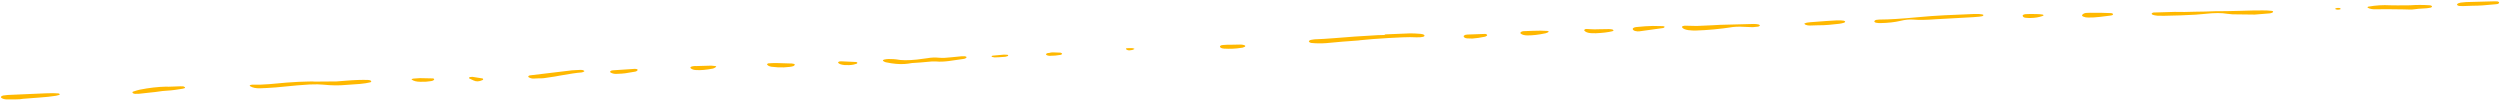 <svg xmlns="http://www.w3.org/2000/svg" xmlns:xlink="http://www.w3.org/1999/xlink" preserveAspectRatio="none" width="1440" height="58" viewBox="0 0 1440 58"><defs><path fill="#FFB800" d="m171.25 54.4 1.75-.45q.4-.3.4-.45-.5-.5-.9-.45-2.4-.25-7.2-.05-14.65.6-21.85.95-1.35.1-2.6.3-.95.2-1.25.65-.3.4.2.8 1.2.75 2.85.8h5.25q2.6 0 4.4-.35l9.8-.75q5.1-.35 9.15-1m73.3-5.4q-.2-.05-1.55-.05l-5.65.2q-1.3.1-2.65 0-7.2.15-15.25 1.75-1.2.25-3.65 1.05-.65.15-.55.6.1.45.8.6.3.15.85.15 1.9 0 2.2-.05 1.65-.25 5.9-.65 3.7-.35 5.85-.7 1.35-.25 4.6-.45 1.95-.1 4.45-.45 1.45-.2 4.25-.65.3 0 .9-.25.3-.05.45-.25.1-.2-.05-.35-.5-.4-.9-.5m93.8-.85q1.7-.2 7.85-.55 3.7-.35 6.1-.95.45-.2.45-.4.15-.35-.4-.65-.55-.25-1.4-.3-5.25-.2-13.1.45l-5.05.4q-11.65.1-12.45.1-1.25-.15-3.7-.05-5 .05-12.45.6-8.05.75-10 .9-5.55.45-9.85.3l-.45.05q-.35 0-.7.15-.4.15-.4.3 0 .3.25.4 2.05 1.3 5.7 1.2 3.55-.1 8.95-.5 14.95-1.5 19.65-1.7 5.1-.2 7.65.1 7.3.75 13.35.15m42.5-3.9-3.7.25q-.65.1-.85.2-.2.1-.25.2-.1.15.05.2 1.7 1.25 5.05 1.25 3.4.1 6.15-.4 1.4-.25 1.7-.9.15-.25-.15-.45-.25-.2-.75-.2-4.8-.15-7.25-.15m28.65-.6q-.2.3-.4.4 0 .4.2.4l2.45 1.15q2.25 1.1 5.05-.2.5-.15.45-.55 0-.35-.5-.45-2.35-.45-5.7-.9-.85 0-1.55.15m40.05.7q2.15.15 6.1-.6 3.35-.45 5.45-.9 9.15-1.65 12.6-1.85.45 0 1.3-.35.75-.3.45-.6-.3-.25-.7-.4-.6-.15-1.5-.15-3.2.1-4.8.25l-24.2 2.9q-.65.1-.9.4-.3.35.05.65 1.35.85 2.9.8l3.25-.15m55.15-5.45-12.85.85q-1 .1-1.35.55-.35.45.3.8 1.4.75 3.1.7 3.45-.1 5.2-.35l5.45-.9q.35 0 .85-.25.3-.05.6-.4.25-.25.25-.45-.35-.55-1.55-.55m35.15-1.6q-.3-.1-1.5.05-1.05.1-1.5.45-.45.35 0 .8 1.1.95 3.1 1 4.05.25 9.6-.85.65-.1 1.7-.85.3-.05.2-.3-.1-.2-.4-.3-1.75-.25-2.45-.25l-8.75.25m46.1-1.75q-.85-.05-2.3.05-1.9.15-2.3.15-.15 0-.35.25-.25.2-.25.35.65 1.05 2.65 1.35 3.5.45 7 .35 4.05-.2 5.45-.7.25-.05.85-.65.2-.25-.1-.45-.3-.25-.8-.3-.9-.2-1.5-.15-7.1-.25-8.35-.25m37.4-1-.45.05q-.65 0-1.05.35-.35.35 0 .6.9.9 3.5 1.15.45.05 2.65.05 1.75-.1 2.6-.3 1.45-.35 1.75-.5.4-.1.4-.6 0-.15-.25-.25-.25-.15-.4-.15l-8.75-.4m96.3-3.35q0-.4-.45-.4-1.6-.1-1.95-.1-4.35.45-6.55.6-.15 0-.4.15t-.25.2q0 .2.45.4.45.05 1.35.25l2.6-.1q2.3-.1 3.5-.25.25 0 1.3-.35.5-.25.4-.4m-24.9.45q-.95-.05-1.95 0-3.4.25-6.1.6-4 .5-6.8.25-3.45-.35-6.75.25l-6.1.8q-7.55.8-11.8-.1-1.1-.05-1.55-.15-3.2-.25-5.25.2-.65.1-.9.45-.2.35.3.55.9.6 1.55.65 5.9 1.25 10.5.95.65-.05 2.1-.2 1.35-.15 2.25-.35 4.2-.2 11.35-.9h2.65q2.85.3 7.2-.25 2.6-.3 8.05-1.15 1-.05 1.75-.5.4-.2.4-.6 0-.3-.9-.5m50.65-2.25q-1.5.05-1.7.25-.65.15-1.1.15-.7.05-1 .45-.35.4.15.7.35.25 1.55.45 3.55 0 6.55-.55.4 0 .85-.55.15-.15-.3-.45-.5-.3-.8-.3l-4.2-.15m46.75-1.85q.25 0 .25-.2-.85-.35-.9-.35-1.15-.1-3.5 0-.35 0-.45.25-.15.2.05.35.8.7 1.95.65 1.8-.1 2.6-.7m63.15-2.4q-.8-.25-2-.25-3.5.05-5.25.1-2.3-.05-4.55.15-1.2.05-1.65.5-.5.5.15 1 .7.55 2 .6 5.25.3 9.8-.45.85 0 1.75-.45.65-.15.65-.6 0-.4-.9-.6M958.55 19l-1.35-.25q-3.95-.35-6.75-.25l-13.55.55q0 .1-.65.35l-3.7.1q-8.75.45-13.1.8-7.7.6-11.6.9-6.95.55-11.75.7l-1.95.3q-.5.1-.9.35-.4.3-.4.6.4.7 1.55.85 3.9.4 8.35.1 1.2-.1 9.35-.85 5.65-.5 9.4-.7l1.05-.15q.6-.1 7.2-.65l8.95-.6q6.95-.4 8.1-.4 4.55-.2 8.1 0l2.15-.05q1.05-.1 1.1-.15 1.3-.2 1.3-.75 0-.5-.9-.8m36.95.35q-.4-.65-1.55-.55l-9.8.35q-.65.1-1.1.15-.35.1-.7.35-.35.25-.35.45 0 .5.6.85.55.35 1.4.4.9.1 3.05.1 3.4-.25 7.2-1.05.65-.2 1.05-.5.4-.35.2-.55m19.45-.7q1.2.95 3.75 1 4.7 0 10.05-1.15.35 0 .85-.25.55-.1.85-.35.3-.05.45-.3.15-.2 0-.3-.7-.3-.9-.25-3.25-.25-8.3-.05l-5.25.2q-.95.05-1.5.55-.5.5 0 .9m43.1-.25q5.9-.25 9.6-1.15.95-.35.6-.65-.4-.4-.9-.45-1.3-.2-1.95-.15-.95 0-6.35.1-1.25.1-3.05 0-2.35-.15-3.05-.15h-.45q-.45 0-.8.3-.3.3-.25.55 1.1 1.4 3.95 1.55l2.65.05m39.4-3.95q-.4-.15-1.05-.15l-5.45-.1q-3.95.05-9.65.65-.8.1-1.35.4-.55.3-.55.65 0 .75 1.35 1.2 1.55.35 2.4.2 2-.25 13.75-1.9.3 0 .85-.55.15-.2-.3-.4m54.1.15q.45-.05.85-.4.35-.3.2-.45-.5-.4-.9-.45-1.1-.25-2.65-.25l-19.2.5q-3.05.2-4.6.25-3.25.2-8.95.4-.2 0-6.8-.15-.5 0-1.1.2-.6.2-.6.35 0 .5.25.7.85.9 3.3 1.3 2.65.3 4.15.25 1.75-.1 5.25-.25 3.1-.2 5.25-.4 6.1-.6 9.15-1.1 3.7-.7 8.3-.4.7.05 5.05.2l3.05-.3m49.3-3.45q-1.4-.25-4.15-.15-3.8.15-15.05 1.05-.35 0-2 .25l-1.3.45q-.15.1.05.35.2.25.65.45 1.2.45 2.4.4l4.85-.15q2.7.05 6.15-.25l5.85-.6q1.25-.15 2.8-.6.65-.3.65-.6 0-.4-.9-.6m75.3-3.85q-9.15.35-17.25.75-7.3.35-15.7 1.15-13.9 1.3-20.95 1.3-.6-.05-2.6.2-.5.1-.85.45-.4.4-.2.6.4.6 1.3.65 1.4.2 2 .15 6.75-.1 11.75-1.3 3.95-1 7.65-.7 4.45.4 12.45-.2l21.6-1.2q2.2-.1 3.7-.3.65-.05 1.55-.25.4-.1.4-.15.45-.35.45-.6l-.7-.3q-1.5-.35-4.6-.25m39.85.65q-.1-.2-.45-.3-1.35-.25-3.35-.3-2.45 0-3.85-.05l-2.65.1q-.65.05-1.2.3-.55.25-.5.55 0 .5.5.85t1.3.4q1.7.15 3.05.1 3.4-.05 6.5-1.1.4-.25.45-.25.35-.05.2-.3m40-.7q-.45-.45-1.1-.45-5.1-.25-12.05-.2l-2.4.1q-1.4.2-2.15 1.1-.35.65.7 1.05 1.3.55 2.85.5 2.85.05 6.45-.35.35-.05 6.45-.8.2 0 .4-.1.5-.05.75-.35.3-.25.1-.5m90.35-.3q.7-.1 1.3-.35.6-.2.6-.65 0-.35-.85-.45-.95-.15-2.45-.2-1.7 0-2.6-.05-4.5-.05-13.35.25-8.85.25-13.35.2h-.4q-2.35.15-6 .2-5.95.1-6.05.1-6.15.25-11.6.1-4.2.05-12 .35-.85 0-1.3.65 0 .55.9.75.55.25 2.45.45 2.5.1 3.7.05 9.8-.15 18.35-.65.95 0 5.7-.5 7.7-.85 12.45 0l3.05.3 12.7.15 8.75-.7m37.95-2.35q.55.25 1.35.25 1.5-.05 1.5-.55 0-.15-.45-.4-.95-.2-2 0l-.6.3q-.35.15.2.4m55.35-1.35q.3-.35-.05-.6-.6-.35-1.1-.35-5.75-.4-11.4 0-8.55.1-11.35 0-6.3-.35-12.45.75-.2 0-.4.1-.25.1-.25.2 0 .3.2.4 1.65.95 4.65.85 4.4-.15 15.75.05l3.7.1h1.2q.6 0 1-.1 1.95-.35 7.65-.65l1.95-.3q.65-.05.9-.45M1576 0q-11.15.25-16.6.45-1.95.2-3.05.3-.85.25-1.3.35-.85.35-.85.85 0 .25.55.5.55.3 1 .25.35.05 2 .05l5.65-.2q4.4.05 13.1-.85.45-.05 1.1-.15.35-.05.6-.35.25-.25.25-.5t-.45-.45q-.45-.25-.9-.2-.65-.1-1.1-.05z" id="a"/></defs><use xlink:href="#a" transform="translate(-138.95 .75)"/></svg>